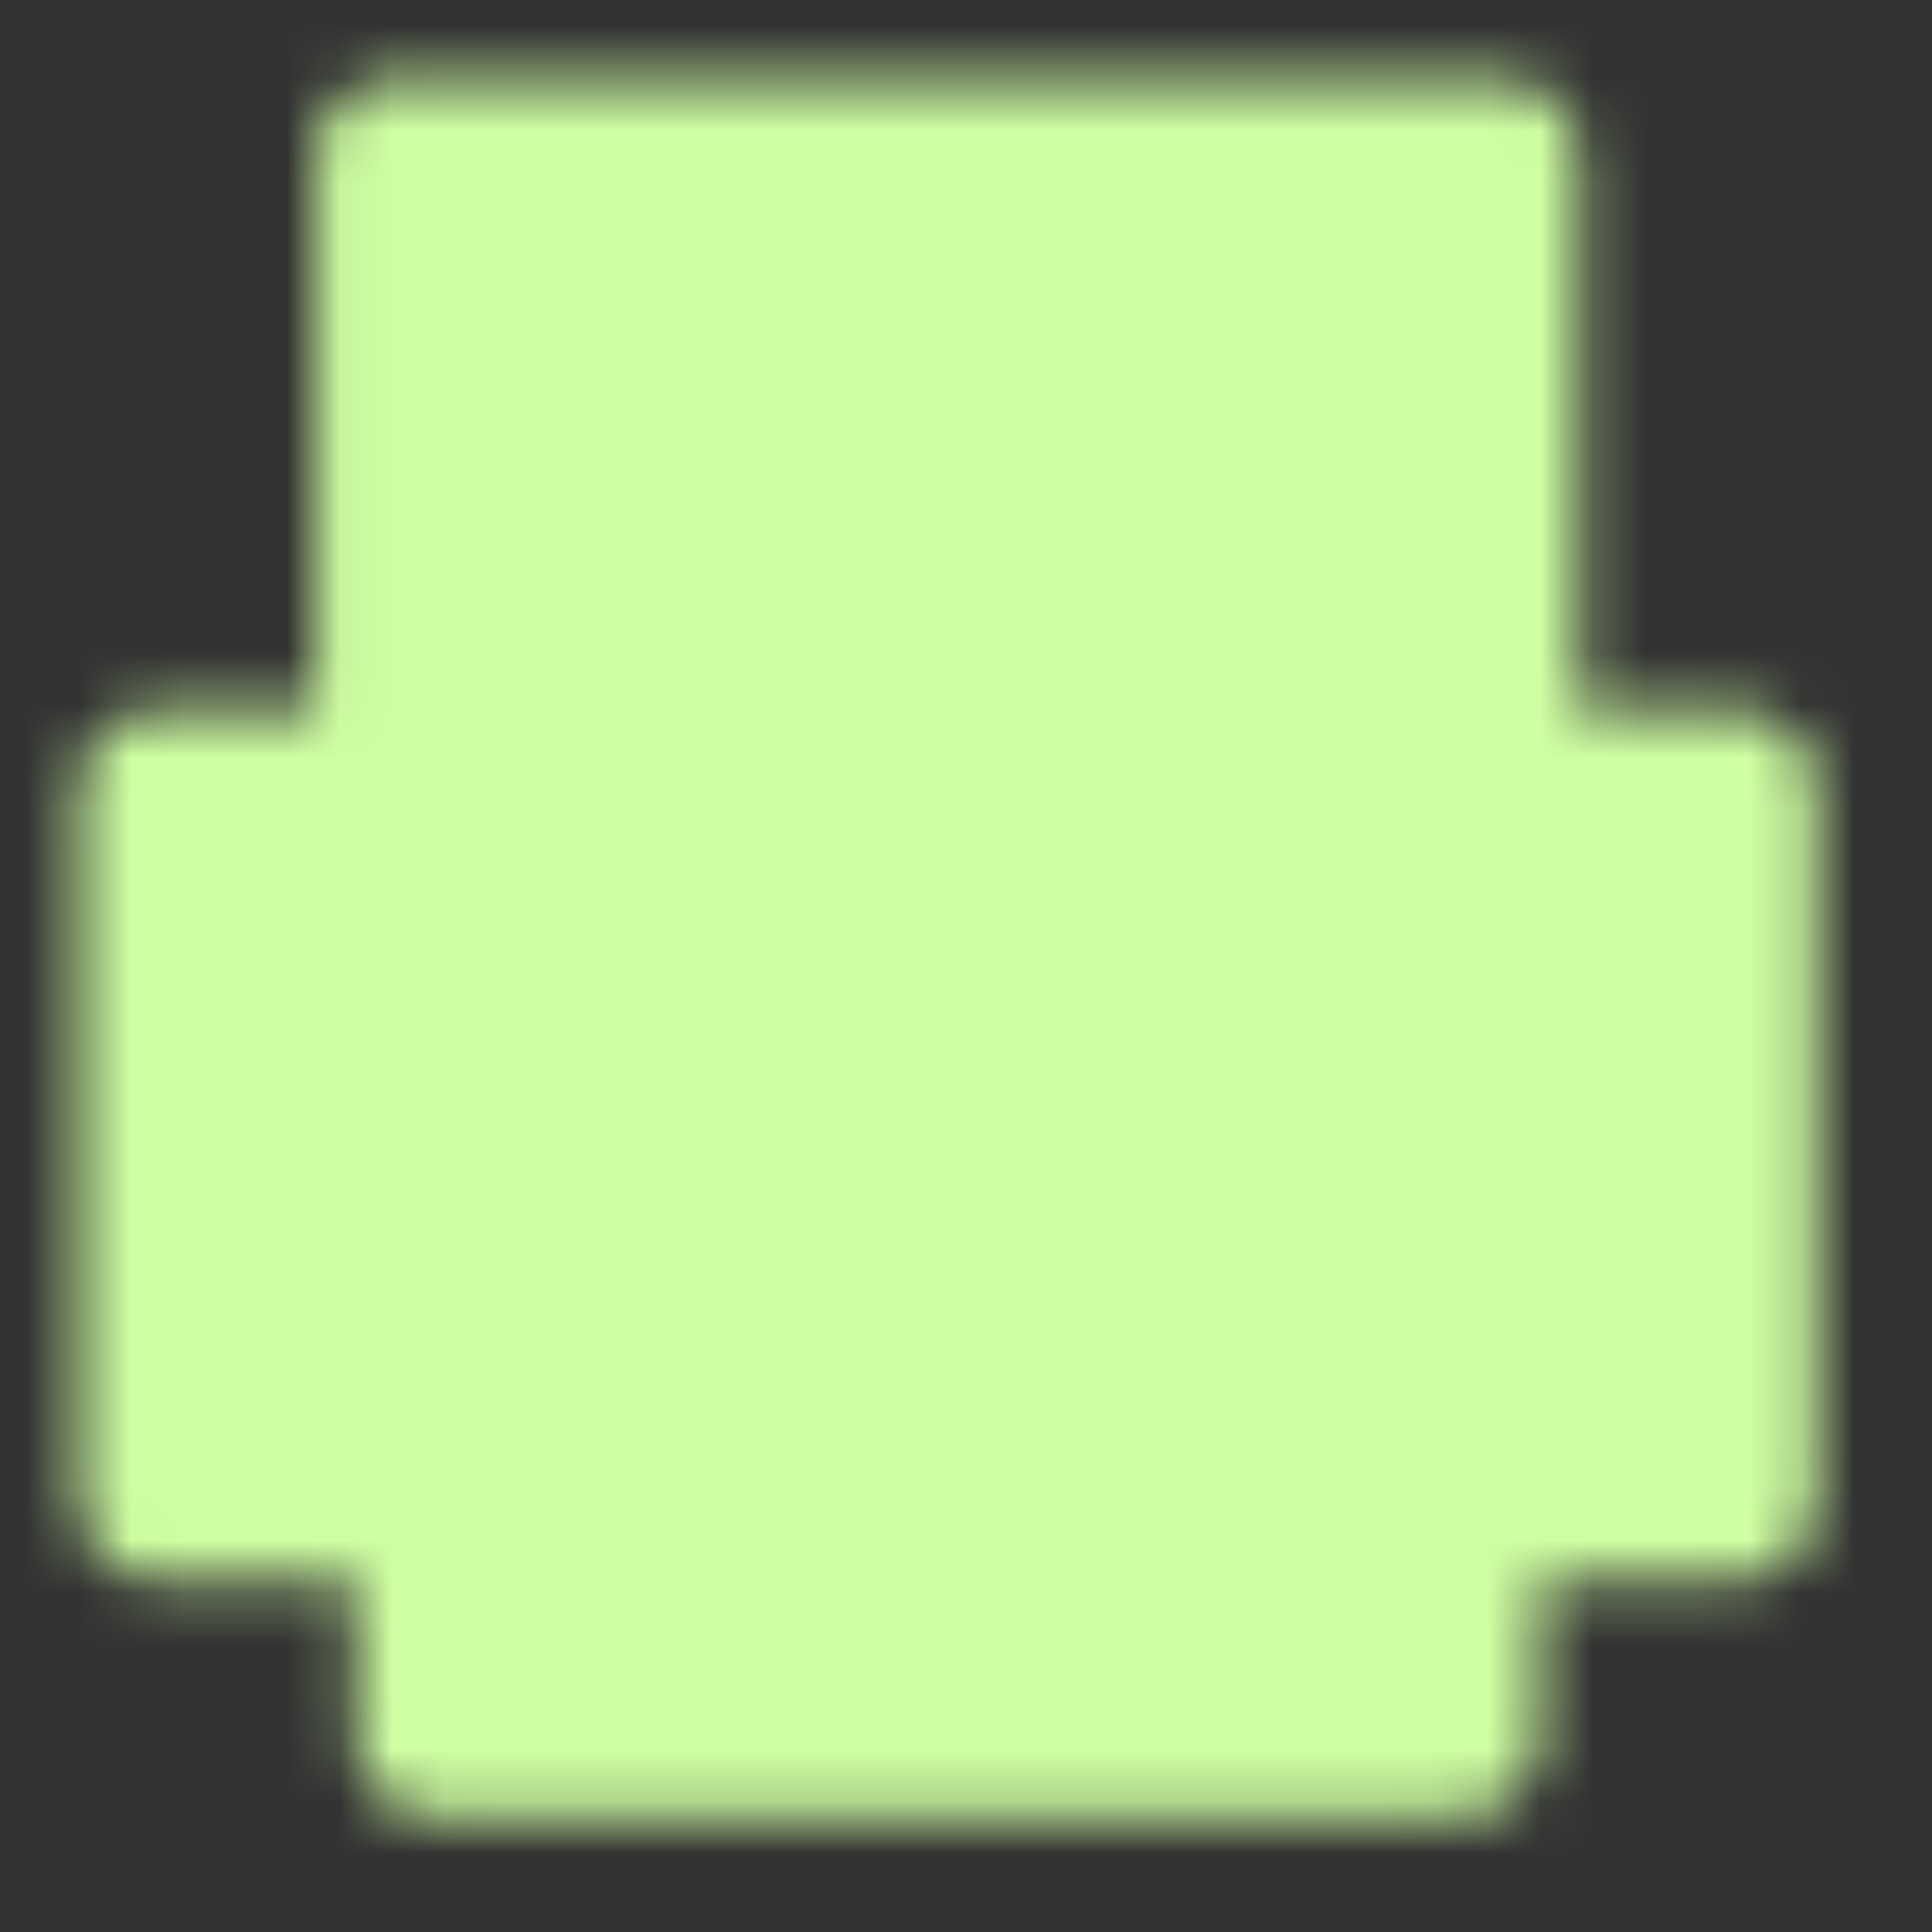 <?xml version="1.0" encoding="UTF-8"?> <svg xmlns="http://www.w3.org/2000/svg" width="37" height="37" viewBox="0 0 37 37" fill="none"><rect x="0" y="0" width="37" height="37" fill="#333333" stroke="none"/><mask id="mask0_114_795" style="mask-type:luminance" maskUnits="userSpaceOnUse" x="1" y="1" width="34" height="34"><path d="M27.98 24.199H8.318V33.274H27.98V24.199Z" fill="#555555" stroke="white" stroke-width="3.025" stroke-linejoin="round"></path><path d="M3.025 15.125H33.274V28.737H27.993V24.199H8.303V28.737H3.025V15.125Z" fill="#555555" stroke="white" stroke-width="3.025" stroke-linecap="round" stroke-linejoin="round"></path><path d="M28.737 3.025H7.562V15.125H28.737V3.025Z" fill="#555555" stroke="white" stroke-width="3.025" stroke-linejoin="round"></path></mask><g mask="url(#mask0_114_795)"><path d="M0 3.05176e-05H36.299V36.299H0V3.05176e-05Z" fill="#CFFFA2"></path></g></svg> 
